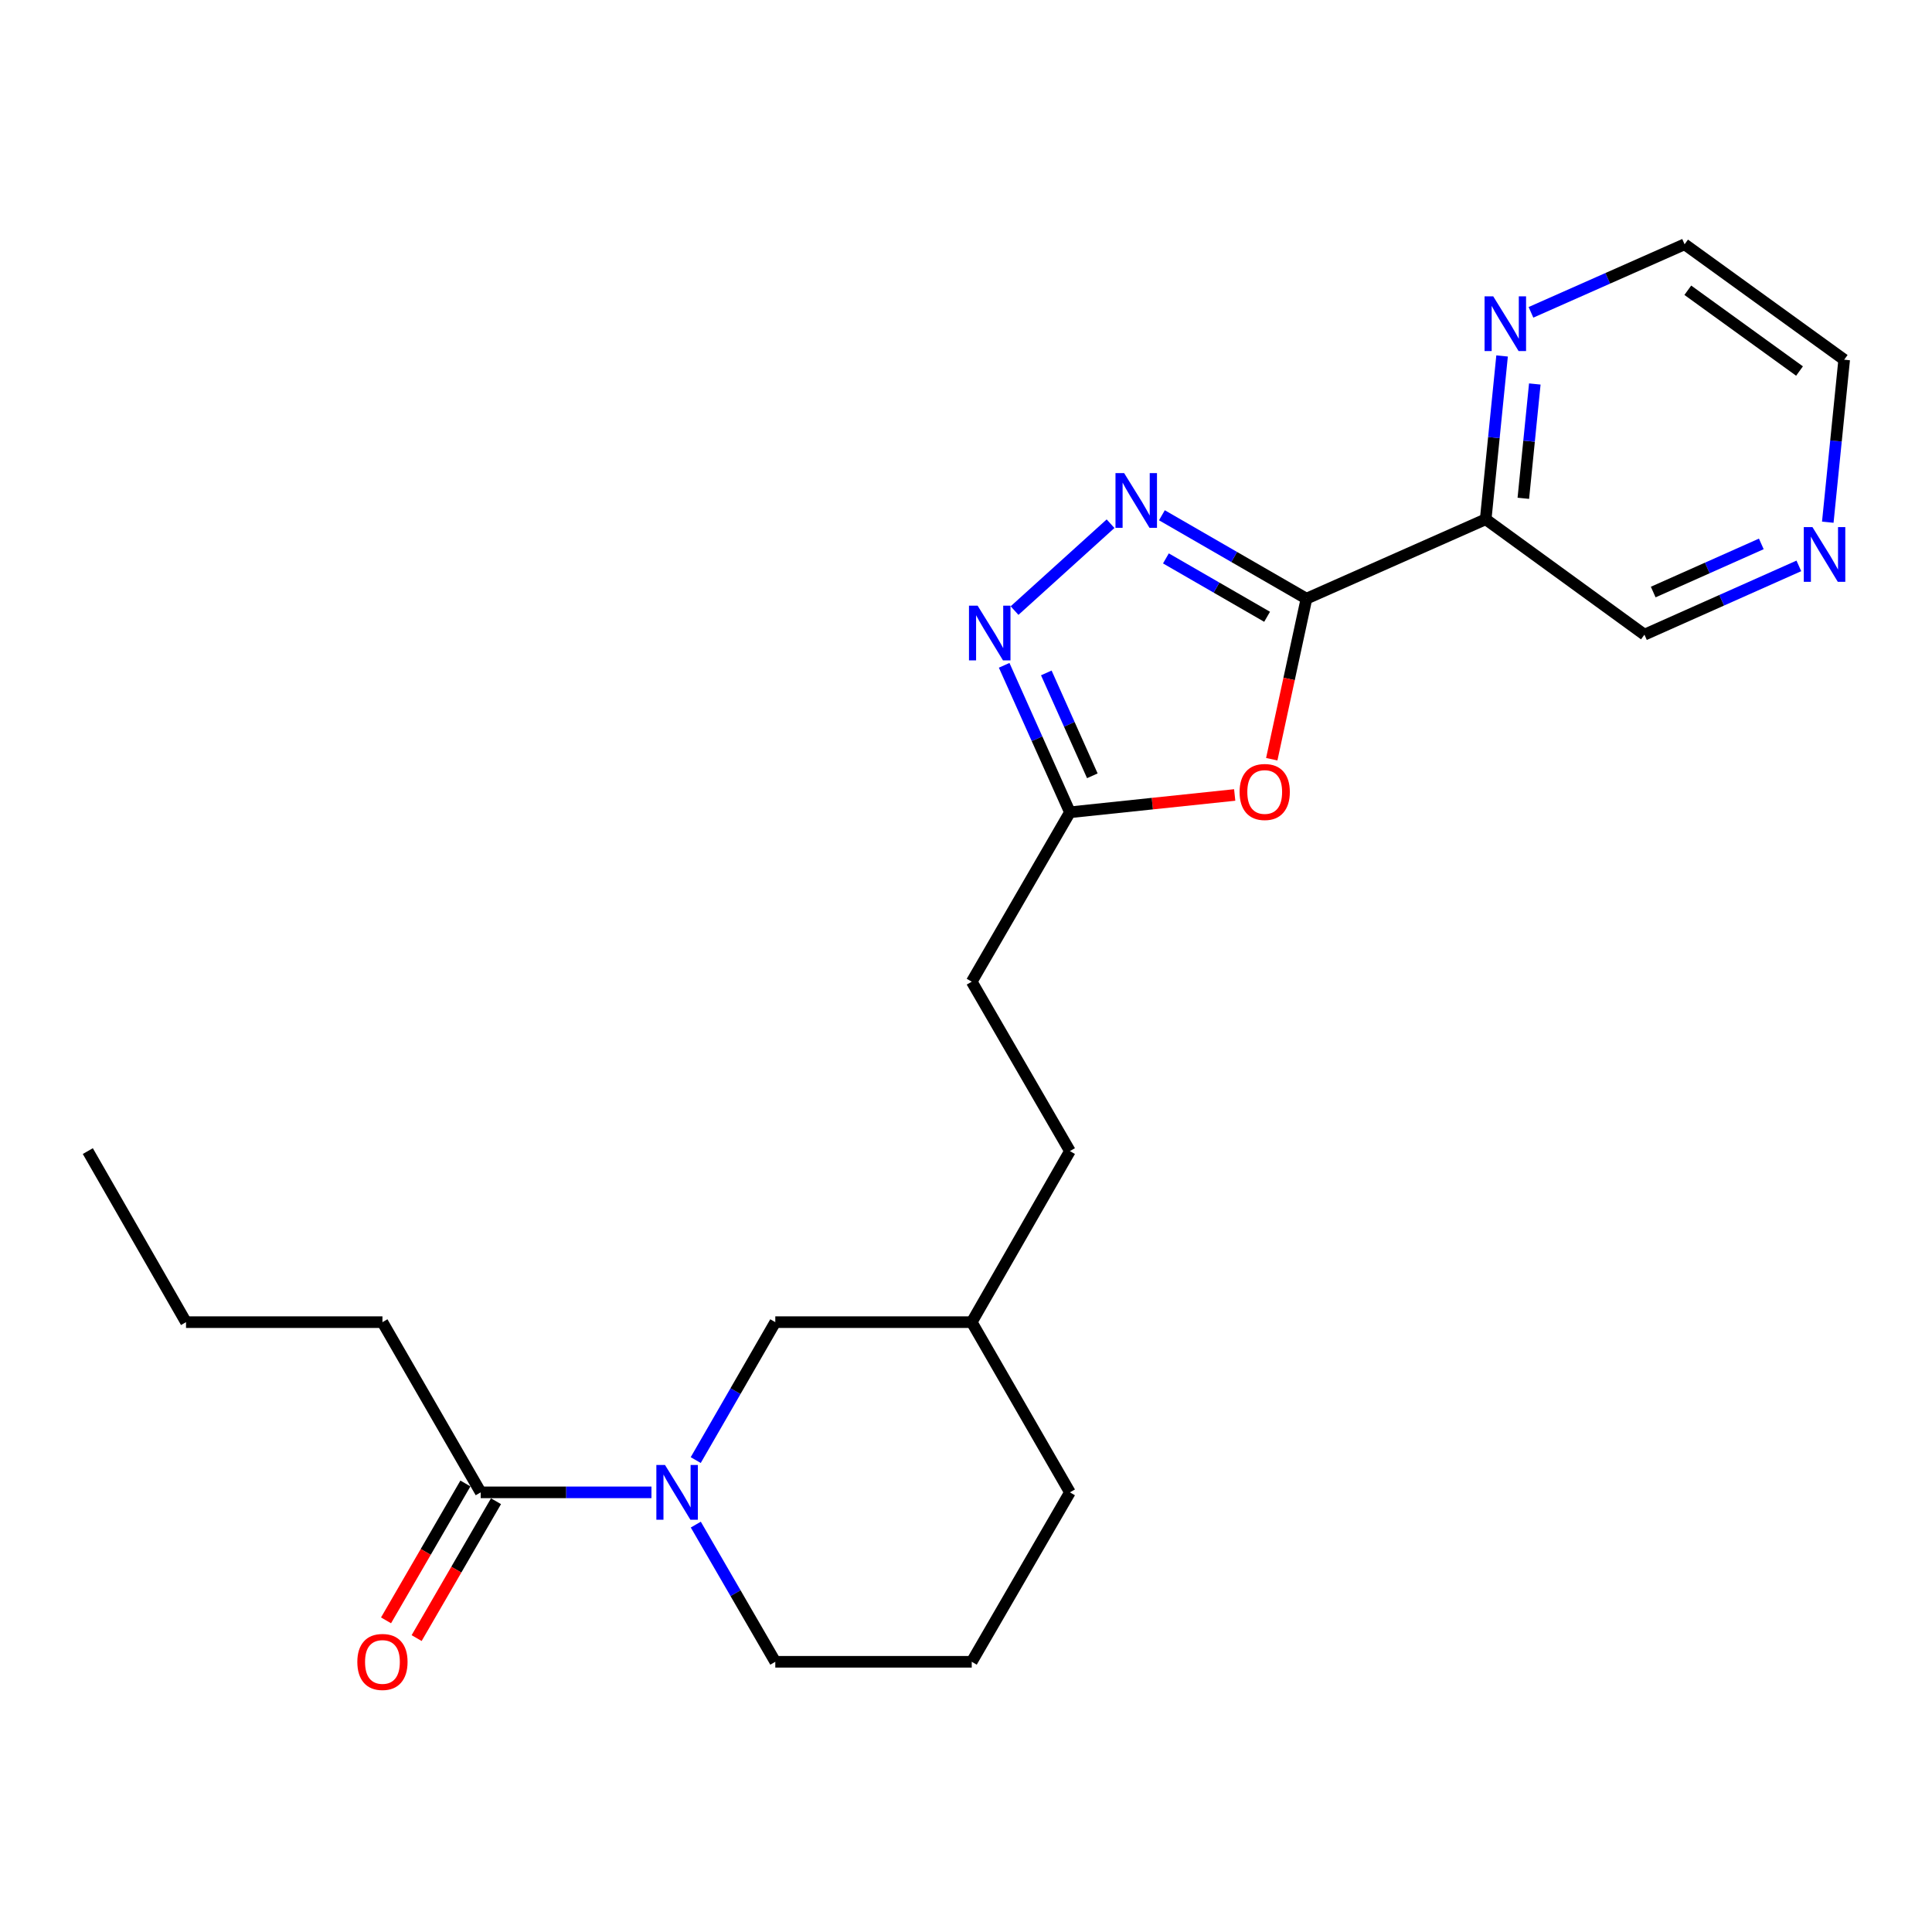 <?xml version='1.0' encoding='iso-8859-1'?>
<svg version='1.1' baseProfile='full'
              xmlns='http://www.w3.org/2000/svg'
                      xmlns:rdkit='http://www.rdkit.org/xml'
                      xmlns:xlink='http://www.w3.org/1999/xlink'
                  xml:space='preserve'
width='1000px' height='1000px' viewBox='0 0 1000 1000'>
<!-- END OF HEADER -->
<rect style='opacity:1.0;fill:#FFFFFF;stroke:none' width='1000' height='1000' x='0' y='0'> </rect>
<path class='bond-0' d='M 676.22,309.872 L 638.809,288.285' style='fill:none;fill-rule:evenodd;stroke:#000000;stroke-width:6px;stroke-linecap:butt;stroke-linejoin:miter;stroke-opacity:1' />
<path class='bond-0' d='M 638.809,288.285 L 601.398,266.698' style='fill:none;fill-rule:evenodd;stroke:#0000FF;stroke-width:6px;stroke-linecap:butt;stroke-linejoin:miter;stroke-opacity:1' />
<path class='bond-0' d='M 655.849,319.248 L 629.662,304.137' style='fill:none;fill-rule:evenodd;stroke:#000000;stroke-width:6px;stroke-linecap:butt;stroke-linejoin:miter;stroke-opacity:1' />
<path class='bond-0' d='M 629.662,304.137 L 603.474,289.026' style='fill:none;fill-rule:evenodd;stroke:#0000FF;stroke-width:6px;stroke-linecap:butt;stroke-linejoin:miter;stroke-opacity:1' />
<path class='bond-1' d='M 676.22,309.872 L 667.24,351.419' style='fill:none;fill-rule:evenodd;stroke:#000000;stroke-width:6px;stroke-linecap:butt;stroke-linejoin:miter;stroke-opacity:1' />
<path class='bond-1' d='M 667.24,351.419 L 658.261,392.966' style='fill:none;fill-rule:evenodd;stroke:#FF0000;stroke-width:6px;stroke-linecap:butt;stroke-linejoin:miter;stroke-opacity:1' />
<path class='bond-4' d='M 676.22,309.872 L 768.992,268.774' style='fill:none;fill-rule:evenodd;stroke:#000000;stroke-width:6px;stroke-linecap:butt;stroke-linejoin:miter;stroke-opacity:1' />
<path class='bond-2' d='M 574.818,271.068 L 525.131,316.037' style='fill:none;fill-rule:evenodd;stroke:#0000FF;stroke-width:6px;stroke-linecap:butt;stroke-linejoin:miter;stroke-opacity:1' />
<path class='bond-5' d='M 639.078,411.475 L 596.433,415.957' style='fill:none;fill-rule:evenodd;stroke:#FF0000;stroke-width:6px;stroke-linecap:butt;stroke-linejoin:miter;stroke-opacity:1' />
<path class='bond-5' d='M 596.433,415.957 L 553.788,420.438' style='fill:none;fill-rule:evenodd;stroke:#000000;stroke-width:6px;stroke-linecap:butt;stroke-linejoin:miter;stroke-opacity:1' />
<path class='bond-23' d='M 519.755,344.367 L 536.771,382.402' style='fill:none;fill-rule:evenodd;stroke:#0000FF;stroke-width:6px;stroke-linecap:butt;stroke-linejoin:miter;stroke-opacity:1' />
<path class='bond-23' d='M 536.771,382.402 L 553.788,420.438' style='fill:none;fill-rule:evenodd;stroke:#000000;stroke-width:6px;stroke-linecap:butt;stroke-linejoin:miter;stroke-opacity:1' />
<path class='bond-23' d='M 541.566,348.303 L 553.478,374.928' style='fill:none;fill-rule:evenodd;stroke:#0000FF;stroke-width:6px;stroke-linecap:butt;stroke-linejoin:miter;stroke-opacity:1' />
<path class='bond-23' d='M 553.478,374.928 L 565.39,401.553' style='fill:none;fill-rule:evenodd;stroke:#000000;stroke-width:6px;stroke-linecap:butt;stroke-linejoin:miter;stroke-opacity:1' />
<path class='bond-3' d='M 360.106,755.738 L 380.698,720.042' style='fill:none;fill-rule:evenodd;stroke:#0000FF;stroke-width:6px;stroke-linecap:butt;stroke-linejoin:miter;stroke-opacity:1' />
<path class='bond-3' d='M 380.698,720.042 L 401.29,684.346' style='fill:none;fill-rule:evenodd;stroke:#000000;stroke-width:6px;stroke-linecap:butt;stroke-linejoin:miter;stroke-opacity:1' />
<path class='bond-6' d='M 337.19,772.44 L 293.001,772.44' style='fill:none;fill-rule:evenodd;stroke:#0000FF;stroke-width:6px;stroke-linecap:butt;stroke-linejoin:miter;stroke-opacity:1' />
<path class='bond-6' d='M 293.001,772.44 L 248.812,772.44' style='fill:none;fill-rule:evenodd;stroke:#000000;stroke-width:6px;stroke-linecap:butt;stroke-linejoin:miter;stroke-opacity:1' />
<path class='bond-25' d='M 360.145,789.134 L 380.717,824.636' style='fill:none;fill-rule:evenodd;stroke:#0000FF;stroke-width:6px;stroke-linecap:butt;stroke-linejoin:miter;stroke-opacity:1' />
<path class='bond-25' d='M 380.717,824.636 L 401.29,860.138' style='fill:none;fill-rule:evenodd;stroke:#000000;stroke-width:6px;stroke-linecap:butt;stroke-linejoin:miter;stroke-opacity:1' />
<path class='bond-7' d='M 768.992,268.774 L 773.232,226.51' style='fill:none;fill-rule:evenodd;stroke:#000000;stroke-width:6px;stroke-linecap:butt;stroke-linejoin:miter;stroke-opacity:1' />
<path class='bond-7' d='M 773.232,226.51 L 777.473,184.246' style='fill:none;fill-rule:evenodd;stroke:#0000FF;stroke-width:6px;stroke-linecap:butt;stroke-linejoin:miter;stroke-opacity:1' />
<path class='bond-7' d='M 788.475,257.922 L 791.443,228.337' style='fill:none;fill-rule:evenodd;stroke:#000000;stroke-width:6px;stroke-linecap:butt;stroke-linejoin:miter;stroke-opacity:1' />
<path class='bond-7' d='M 791.443,228.337 L 794.412,198.752' style='fill:none;fill-rule:evenodd;stroke:#0000FF;stroke-width:6px;stroke-linecap:butt;stroke-linejoin:miter;stroke-opacity:1' />
<path class='bond-12' d='M 768.992,268.774 L 851.158,328.5' style='fill:none;fill-rule:evenodd;stroke:#000000;stroke-width:6px;stroke-linecap:butt;stroke-linejoin:miter;stroke-opacity:1' />
<path class='bond-11' d='M 553.788,420.438 L 502.969,508.116' style='fill:none;fill-rule:evenodd;stroke:#000000;stroke-width:6px;stroke-linecap:butt;stroke-linejoin:miter;stroke-opacity:1' />
<path class='bond-9' d='M 240.896,767.849 L 220.354,803.271' style='fill:none;fill-rule:evenodd;stroke:#000000;stroke-width:6px;stroke-linecap:butt;stroke-linejoin:miter;stroke-opacity:1' />
<path class='bond-9' d='M 220.354,803.271 L 199.811,838.693' style='fill:none;fill-rule:evenodd;stroke:#FF0000;stroke-width:6px;stroke-linecap:butt;stroke-linejoin:miter;stroke-opacity:1' />
<path class='bond-9' d='M 256.729,777.031 L 236.186,812.453' style='fill:none;fill-rule:evenodd;stroke:#000000;stroke-width:6px;stroke-linecap:butt;stroke-linejoin:miter;stroke-opacity:1' />
<path class='bond-9' d='M 236.186,812.453 L 215.643,847.875' style='fill:none;fill-rule:evenodd;stroke:#FF0000;stroke-width:6px;stroke-linecap:butt;stroke-linejoin:miter;stroke-opacity:1' />
<path class='bond-16' d='M 248.812,772.44 L 197.953,684.346' style='fill:none;fill-rule:evenodd;stroke:#000000;stroke-width:6px;stroke-linecap:butt;stroke-linejoin:miter;stroke-opacity:1' />
<path class='bond-18' d='M 792.426,161.662 L 832.184,144.053' style='fill:none;fill-rule:evenodd;stroke:#0000FF;stroke-width:6px;stroke-linecap:butt;stroke-linejoin:miter;stroke-opacity:1' />
<path class='bond-18' d='M 832.184,144.053 L 871.941,126.444' style='fill:none;fill-rule:evenodd;stroke:#000000;stroke-width:6px;stroke-linecap:butt;stroke-linejoin:miter;stroke-opacity:1' />
<path class='bond-8' d='M 401.29,684.346 L 502.969,684.346' style='fill:none;fill-rule:evenodd;stroke:#000000;stroke-width:6px;stroke-linecap:butt;stroke-linejoin:miter;stroke-opacity:1' />
<path class='bond-10' d='M 931.086,292.904 L 891.122,310.702' style='fill:none;fill-rule:evenodd;stroke:#0000FF;stroke-width:6px;stroke-linecap:butt;stroke-linejoin:miter;stroke-opacity:1' />
<path class='bond-10' d='M 891.122,310.702 L 851.158,328.5' style='fill:none;fill-rule:evenodd;stroke:#000000;stroke-width:6px;stroke-linecap:butt;stroke-linejoin:miter;stroke-opacity:1' />
<path class='bond-10' d='M 911.651,281.524 L 883.676,293.983' style='fill:none;fill-rule:evenodd;stroke:#0000FF;stroke-width:6px;stroke-linecap:butt;stroke-linejoin:miter;stroke-opacity:1' />
<path class='bond-10' d='M 883.676,293.983 L 855.702,306.441' style='fill:none;fill-rule:evenodd;stroke:#000000;stroke-width:6px;stroke-linecap:butt;stroke-linejoin:miter;stroke-opacity:1' />
<path class='bond-19' d='M 946.061,270.291 L 950.303,228.236' style='fill:none;fill-rule:evenodd;stroke:#0000FF;stroke-width:6px;stroke-linecap:butt;stroke-linejoin:miter;stroke-opacity:1' />
<path class='bond-19' d='M 950.303,228.236 L 954.545,186.18' style='fill:none;fill-rule:evenodd;stroke:#000000;stroke-width:6px;stroke-linecap:butt;stroke-linejoin:miter;stroke-opacity:1' />
<path class='bond-15' d='M 502.969,508.116 L 553.788,595.804' style='fill:none;fill-rule:evenodd;stroke:#000000;stroke-width:6px;stroke-linecap:butt;stroke-linejoin:miter;stroke-opacity:1' />
<path class='bond-13' d='M 401.29,860.138 L 502.969,860.138' style='fill:none;fill-rule:evenodd;stroke:#000000;stroke-width:6px;stroke-linecap:butt;stroke-linejoin:miter;stroke-opacity:1' />
<path class='bond-14' d='M 502.969,684.346 L 553.788,595.804' style='fill:none;fill-rule:evenodd;stroke:#000000;stroke-width:6px;stroke-linecap:butt;stroke-linejoin:miter;stroke-opacity:1' />
<path class='bond-20' d='M 502.969,684.346 L 553.788,772.44' style='fill:none;fill-rule:evenodd;stroke:#000000;stroke-width:6px;stroke-linecap:butt;stroke-linejoin:miter;stroke-opacity:1' />
<path class='bond-21' d='M 197.953,684.346 L 96.284,684.346' style='fill:none;fill-rule:evenodd;stroke:#000000;stroke-width:6px;stroke-linecap:butt;stroke-linejoin:miter;stroke-opacity:1' />
<path class='bond-17' d='M 502.969,860.138 L 553.788,772.44' style='fill:none;fill-rule:evenodd;stroke:#000000;stroke-width:6px;stroke-linecap:butt;stroke-linejoin:miter;stroke-opacity:1' />
<path class='bond-24' d='M 871.941,126.444 L 954.545,186.18' style='fill:none;fill-rule:evenodd;stroke:#000000;stroke-width:6px;stroke-linecap:butt;stroke-linejoin:miter;stroke-opacity:1' />
<path class='bond-24' d='M 873.607,150.235 L 931.43,192.05' style='fill:none;fill-rule:evenodd;stroke:#000000;stroke-width:6px;stroke-linecap:butt;stroke-linejoin:miter;stroke-opacity:1' />
<path class='bond-22' d='M 96.284,684.346 L 45.455,595.804' style='fill:none;fill-rule:evenodd;stroke:#000000;stroke-width:6px;stroke-linecap:butt;stroke-linejoin:miter;stroke-opacity:1' />
<path  class='atom-1' d='M 581.855 244.873
L 591.135 259.873
Q 592.055 261.353, 593.535 264.033
Q 595.015 266.713, 595.095 266.873
L 595.095 244.873
L 598.855 244.873
L 598.855 273.193
L 594.975 273.193
L 585.015 256.793
Q 583.855 254.873, 582.615 252.673
Q 581.415 250.473, 581.055 249.793
L 581.055 273.193
L 577.375 273.193
L 577.375 244.873
L 581.855 244.873
' fill='#0000FF'/>
<path  class='atom-2' d='M 641.613 409.923
Q 641.613 403.123, 644.973 399.323
Q 648.333 395.523, 654.613 395.523
Q 660.893 395.523, 664.253 399.323
Q 667.613 403.123, 667.613 409.923
Q 667.613 416.803, 664.213 420.723
Q 660.813 424.603, 654.613 424.603
Q 648.373 424.603, 644.973 420.723
Q 641.613 416.843, 641.613 409.923
M 654.613 421.403
Q 658.933 421.403, 661.253 418.523
Q 663.613 415.603, 663.613 409.923
Q 663.613 404.363, 661.253 401.563
Q 658.933 398.723, 654.613 398.723
Q 650.293 398.723, 647.933 401.523
Q 645.613 404.323, 645.613 409.923
Q 645.613 415.643, 647.933 418.523
Q 650.293 421.403, 654.613 421.403
' fill='#FF0000'/>
<path  class='atom-3' d='M 506.023 313.506
L 515.303 328.506
Q 516.223 329.986, 517.703 332.666
Q 519.183 335.346, 519.263 335.506
L 519.263 313.506
L 523.023 313.506
L 523.023 341.826
L 519.143 341.826
L 509.183 325.426
Q 508.023 323.506, 506.783 321.306
Q 505.583 319.106, 505.223 318.426
L 505.223 341.826
L 501.543 341.826
L 501.543 313.506
L 506.023 313.506
' fill='#0000FF'/>
<path  class='atom-4' d='M 344.211 758.28
L 353.491 773.28
Q 354.411 774.76, 355.891 777.44
Q 357.371 780.12, 357.451 780.28
L 357.451 758.28
L 361.211 758.28
L 361.211 786.6
L 357.331 786.6
L 347.371 770.2
Q 346.211 768.28, 344.971 766.08
Q 343.771 763.88, 343.411 763.2
L 343.411 786.6
L 339.731 786.6
L 339.731 758.28
L 344.211 758.28
' fill='#0000FF'/>
<path  class='atom-8' d='M 772.889 153.382
L 782.169 168.382
Q 783.089 169.862, 784.569 172.542
Q 786.049 175.222, 786.129 175.382
L 786.129 153.382
L 789.889 153.382
L 789.889 181.702
L 786.009 181.702
L 776.049 165.302
Q 774.889 163.382, 773.649 161.182
Q 772.449 158.982, 772.089 158.302
L 772.089 181.702
L 768.409 181.702
L 768.409 153.382
L 772.889 153.382
' fill='#0000FF'/>
<path  class='atom-10' d='M 184.953 860.218
Q 184.953 853.418, 188.313 849.618
Q 191.673 845.818, 197.953 845.818
Q 204.233 845.818, 207.593 849.618
Q 210.953 853.418, 210.953 860.218
Q 210.953 867.098, 207.553 871.018
Q 204.153 874.898, 197.953 874.898
Q 191.713 874.898, 188.313 871.018
Q 184.953 867.138, 184.953 860.218
M 197.953 871.698
Q 202.273 871.698, 204.593 868.818
Q 206.953 865.898, 206.953 860.218
Q 206.953 854.658, 204.593 851.858
Q 202.273 849.018, 197.953 849.018
Q 193.633 849.018, 191.273 851.818
Q 188.953 854.618, 188.953 860.218
Q 188.953 865.938, 191.273 868.818
Q 193.633 871.698, 197.953 871.698
' fill='#FF0000'/>
<path  class='atom-11' d='M 938.118 272.824
L 947.398 287.824
Q 948.318 289.304, 949.798 291.984
Q 951.278 294.664, 951.358 294.824
L 951.358 272.824
L 955.118 272.824
L 955.118 301.144
L 951.238 301.144
L 941.278 284.744
Q 940.118 282.824, 938.878 280.624
Q 937.678 278.424, 937.318 277.744
L 937.318 301.144
L 933.638 301.144
L 933.638 272.824
L 938.118 272.824
' fill='#0000FF'/>
</svg>
